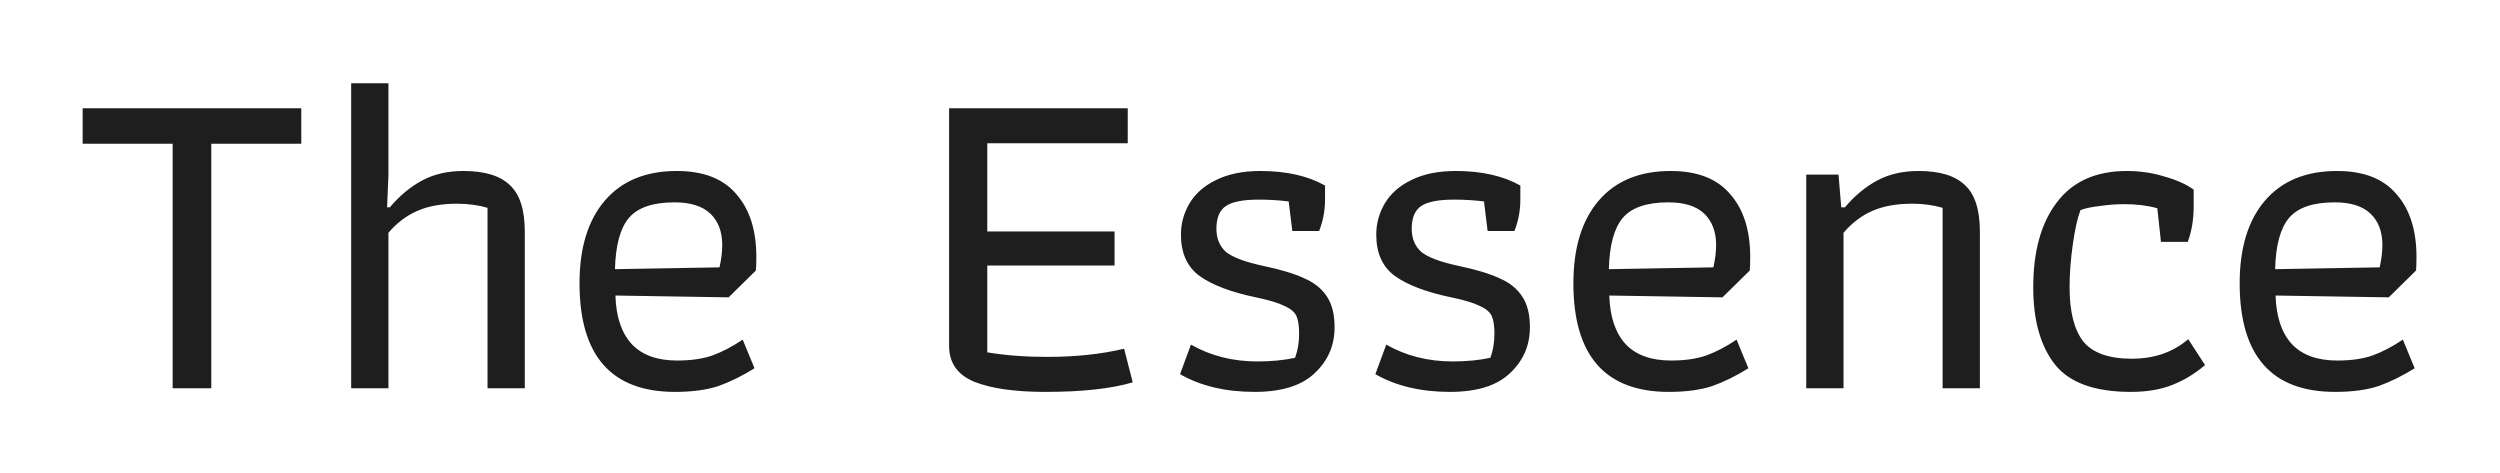 <svg width="264" height="50" viewBox="0 0 264 50" fill="none" xmlns="http://www.w3.org/2000/svg">
<g filter="url(#filter0_d_893_1620)">
<path d="M18.232 11.176H8.728V7.432H31.816V11.176H22.312V37H18.232V11.176ZM37.083 4.792H41.019V14.536L40.875 17.896H41.163C42.187 16.68 43.323 15.736 44.571 15.064C45.819 14.392 47.275 14.056 48.939 14.056C51.179 14.056 52.811 14.552 53.835 15.544C54.891 16.504 55.419 18.152 55.419 20.488V37H51.483V17.944C50.491 17.656 49.419 17.512 48.267 17.512C46.603 17.512 45.195 17.768 44.043 18.28C42.891 18.792 41.883 19.56 41.019 20.584V37H37.083V4.792ZM71.277 37.384C64.557 37.384 61.197 33.56 61.197 25.912C61.197 22.2 62.077 19.304 63.837 17.224C65.629 15.112 68.173 14.056 71.469 14.056C74.285 14.056 76.381 14.872 77.757 16.504C79.165 18.104 79.869 20.312 79.869 23.128C79.869 23.768 79.853 24.248 79.821 24.568L76.941 27.4L64.989 27.208C65.053 29.448 65.629 31.16 66.717 32.344C67.805 33.496 69.405 34.072 71.517 34.072C72.957 34.072 74.189 33.896 75.213 33.544C76.269 33.16 77.341 32.6 78.429 31.864L79.677 34.888C78.397 35.688 77.133 36.312 75.885 36.76C74.637 37.176 73.101 37.384 71.277 37.384ZM75.981 24.232C76.173 23.368 76.269 22.584 76.269 21.88C76.269 20.472 75.853 19.368 75.021 18.568C74.189 17.768 72.925 17.368 71.229 17.368C68.925 17.368 67.309 17.928 66.381 19.048C65.485 20.136 65.005 21.928 64.941 24.424L75.981 24.232ZM110.401 37.384C107.201 37.384 104.705 37.032 102.913 36.328C101.121 35.592 100.225 34.328 100.225 32.536V7.432H119.089V11.128H104.257V20.44H117.697V24.04H104.257V33.208C106.177 33.528 108.273 33.688 110.545 33.688C113.585 33.688 116.305 33.4 118.705 32.824L119.617 36.376C117.345 37.048 114.273 37.384 110.401 37.384ZM132.484 37.384C129.412 37.384 126.788 36.76 124.612 35.512L125.764 32.392C127.844 33.576 130.18 34.168 132.772 34.168C134.244 34.168 135.572 34.04 136.756 33.784C137.044 33.016 137.188 32.168 137.188 31.24C137.188 30.408 137.092 29.784 136.9 29.368C136.708 28.952 136.292 28.6 135.652 28.312C135.012 27.992 134.004 27.688 132.628 27.4C130.004 26.856 128.02 26.104 126.676 25.144C125.364 24.184 124.708 22.728 124.708 20.776C124.708 19.592 125.012 18.488 125.62 17.464C126.228 16.44 127.156 15.624 128.404 15.016C129.684 14.376 131.252 14.056 133.108 14.056C135.828 14.056 138.1 14.568 139.924 15.592V17.08C139.924 18.232 139.716 19.336 139.3 20.392H136.468L136.084 17.272C135.06 17.144 134.004 17.08 132.916 17.08C131.284 17.08 130.132 17.304 129.46 17.752C128.788 18.2 128.452 19 128.452 20.152C128.452 21.176 128.788 21.992 129.46 22.6C130.164 23.176 131.492 23.672 133.444 24.088C135.268 24.472 136.692 24.904 137.716 25.384C138.772 25.832 139.572 26.472 140.116 27.304C140.66 28.104 140.932 29.192 140.932 30.568C140.932 32.488 140.228 34.104 138.82 35.416C137.444 36.728 135.332 37.384 132.484 37.384ZM153.109 37.384C150.037 37.384 147.413 36.76 145.237 35.512L146.389 32.392C148.469 33.576 150.805 34.168 153.397 34.168C154.869 34.168 156.197 34.04 157.381 33.784C157.669 33.016 157.813 32.168 157.813 31.24C157.813 30.408 157.717 29.784 157.525 29.368C157.333 28.952 156.917 28.6 156.277 28.312C155.637 27.992 154.629 27.688 153.253 27.4C150.629 26.856 148.645 26.104 147.301 25.144C145.989 24.184 145.333 22.728 145.333 20.776C145.333 19.592 145.637 18.488 146.245 17.464C146.853 16.44 147.781 15.624 149.029 15.016C150.309 14.376 151.877 14.056 153.733 14.056C156.453 14.056 158.725 14.568 160.549 15.592V17.08C160.549 18.232 160.341 19.336 159.925 20.392H157.093L156.709 17.272C155.685 17.144 154.629 17.08 153.541 17.08C151.909 17.08 150.757 17.304 150.085 17.752C149.413 18.2 149.077 19 149.077 20.152C149.077 21.176 149.413 21.992 150.085 22.6C150.789 23.176 152.117 23.672 154.069 24.088C155.893 24.472 157.317 24.904 158.341 25.384C159.397 25.832 160.197 26.472 160.741 27.304C161.285 28.104 161.557 29.192 161.557 30.568C161.557 32.488 160.853 34.104 159.445 35.416C158.069 36.728 155.957 37.384 153.109 37.384ZM176.23 37.384C169.51 37.384 166.15 33.56 166.15 25.912C166.15 22.2 167.03 19.304 168.79 17.224C170.582 15.112 173.126 14.056 176.422 14.056C179.238 14.056 181.334 14.872 182.71 16.504C184.118 18.104 184.822 20.312 184.822 23.128C184.822 23.768 184.806 24.248 184.774 24.568L181.894 27.4L169.942 27.208C170.006 29.448 170.582 31.16 171.67 32.344C172.758 33.496 174.358 34.072 176.47 34.072C177.91 34.072 179.142 33.896 180.166 33.544C181.222 33.16 182.294 32.6 183.382 31.864L184.63 34.888C183.35 35.688 182.086 36.312 180.838 36.76C179.59 37.176 178.054 37.384 176.23 37.384ZM180.934 24.232C181.126 23.368 181.222 22.584 181.222 21.88C181.222 20.472 180.806 19.368 179.974 18.568C179.142 17.768 177.878 17.368 176.182 17.368C173.878 17.368 172.262 17.928 171.334 19.048C170.438 20.136 169.958 21.928 169.894 24.424L180.934 24.232ZM190.74 14.44H194.148L194.436 17.896H194.82C195.844 16.68 196.98 15.736 198.228 15.064C199.476 14.392 200.932 14.056 202.596 14.056C204.836 14.056 206.468 14.552 207.492 15.544C208.548 16.504 209.076 18.152 209.076 20.488V37H205.14V17.944C204.148 17.656 203.076 17.512 201.924 17.512C200.26 17.512 198.852 17.768 197.7 18.28C196.548 18.792 195.54 19.56 194.676 20.584V37H190.74V14.44ZM225.029 37.384C221.221 37.384 218.549 36.424 217.013 34.504C215.477 32.552 214.709 29.832 214.709 26.344C214.709 22.536 215.541 19.544 217.205 17.368C218.869 15.16 221.333 14.056 224.597 14.056C225.973 14.056 227.285 14.248 228.533 14.632C229.813 14.984 230.853 15.448 231.653 16.024V17.752C231.653 19.16 231.445 20.424 231.029 21.544H228.197L227.813 17.992C226.789 17.704 225.637 17.56 224.357 17.56C223.493 17.56 222.629 17.624 221.765 17.752C220.901 17.848 220.213 17.992 219.701 18.184C219.381 19.016 219.109 20.232 218.885 21.832C218.661 23.4 218.549 24.904 218.549 26.344C218.549 28.904 219.029 30.808 219.989 32.056C220.981 33.272 222.693 33.88 225.125 33.88C227.493 33.88 229.477 33.192 231.077 31.816L232.853 34.552C231.765 35.48 230.597 36.184 229.349 36.664C228.133 37.144 226.693 37.384 225.029 37.384ZM246.589 37.384C239.869 37.384 236.509 33.56 236.509 25.912C236.509 22.2 237.389 19.304 239.149 17.224C240.941 15.112 243.485 14.056 246.781 14.056C249.597 14.056 251.693 14.872 253.069 16.504C254.477 18.104 255.181 20.312 255.181 23.128C255.181 23.768 255.165 24.248 255.133 24.568L252.253 27.4L240.301 27.208C240.365 29.448 240.941 31.16 242.029 32.344C243.117 33.496 244.717 34.072 246.829 34.072C248.269 34.072 249.501 33.896 250.525 33.544C251.581 33.16 252.653 32.6 253.741 31.864L254.989 34.888C253.709 35.688 252.445 36.312 251.197 36.76C249.949 37.176 248.413 37.384 246.589 37.384ZM251.293 24.232C251.485 23.368 251.581 22.584 251.581 21.88C251.581 20.472 251.165 19.368 250.333 18.568C249.501 17.768 248.237 17.368 246.541 17.368C244.237 17.368 242.621 17.928 241.693 19.048C240.797 20.136 240.317 21.928 240.253 24.424L251.293 24.232Z" fill="#1E1E1E"/>
</g>
<defs>
<filter id="filter0_d_893_1620" x="0.728" y="0.792" width="262.453" height="48.592" filterUnits="userSpaceOnUse" color-interpolation-filters="sRGB">
<feFlood flood-opacity="0" result="BackgroundImageFix"/>
<feColorMatrix in="SourceAlpha" type="matrix" values="0 0 0 0 0 0 0 0 0 0 0 0 0 0 0 0 0 0 127 0" result="hardAlpha"/>
<feOffset dy="4"/>
<feGaussianBlur stdDeviation="4"/>
<feColorMatrix type="matrix" values="0 0 0 0 0 0 0 0 0 0 0 0 0 0 0 0 0 0 0.12 0"/>
<feBlend mode="normal" in2="BackgroundImageFix" result="effect1_dropShadow_893_1620"/>
<feBlend mode="normal" in="SourceGraphic" in2="effect1_dropShadow_893_1620" result="shape"/>
</filter>
</defs>
</svg>
